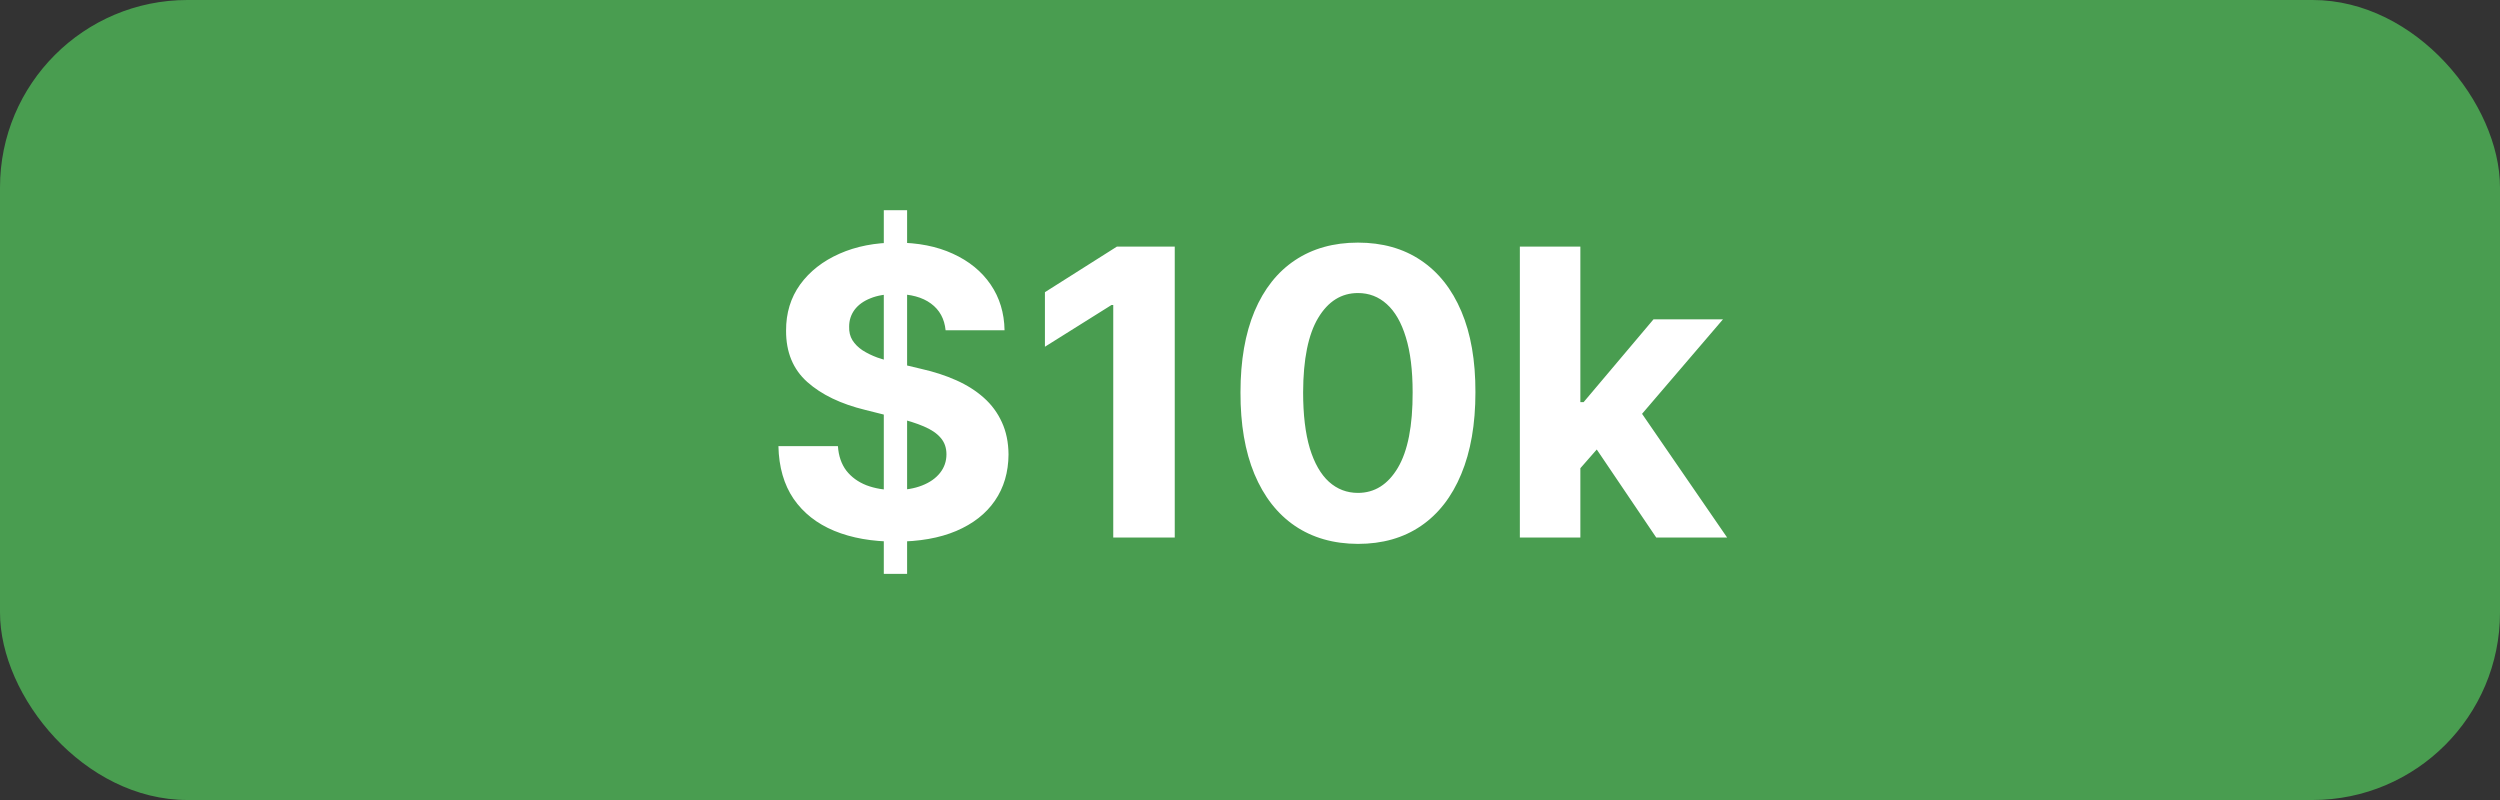 <svg xmlns="http://www.w3.org/2000/svg" width="200" height="64" viewBox="0 0 200 64" fill="none"><rect x="0" y="0" width="200" height="64" fill="#333333" stroke="none"/><rect width="200" height="64" rx="15" fill="#499D50"></rect><path d="M70.704 45.909V16.818H72.568V45.909H70.704ZM75.648 26.421C75.557 25.504 75.167 24.792 74.477 24.284C73.788 23.776 72.852 23.523 71.671 23.523C70.867 23.523 70.189 23.636 69.636 23.864C69.083 24.083 68.659 24.39 68.364 24.784C68.076 25.178 67.932 25.625 67.932 26.125C67.917 26.542 68.004 26.905 68.193 27.216C68.39 27.526 68.659 27.796 69 28.023C69.341 28.242 69.735 28.436 70.182 28.602C70.629 28.761 71.106 28.898 71.614 29.011L73.704 29.511C74.72 29.739 75.651 30.042 76.5 30.421C77.349 30.799 78.083 31.265 78.704 31.818C79.326 32.371 79.807 33.023 80.148 33.773C80.496 34.523 80.674 35.383 80.682 36.352C80.674 37.776 80.311 39.011 79.591 40.057C78.879 41.095 77.849 41.901 76.5 42.477C75.159 43.045 73.542 43.33 71.648 43.33C69.769 43.33 68.133 43.042 66.739 42.466C65.352 41.89 64.269 41.038 63.489 39.909C62.716 38.773 62.311 37.367 62.273 35.693H67.034C67.087 36.474 67.311 37.125 67.704 37.648C68.106 38.163 68.64 38.553 69.307 38.818C69.981 39.076 70.742 39.205 71.591 39.205C72.424 39.205 73.148 39.083 73.761 38.841C74.383 38.599 74.864 38.261 75.204 37.83C75.546 37.398 75.716 36.901 75.716 36.341C75.716 35.818 75.561 35.379 75.25 35.023C74.947 34.667 74.5 34.364 73.909 34.114C73.326 33.864 72.61 33.636 71.761 33.432L69.227 32.795C67.265 32.318 65.716 31.572 64.579 30.557C63.443 29.542 62.879 28.174 62.886 26.454C62.879 25.046 63.254 23.814 64.011 22.761C64.776 21.708 65.826 20.886 67.159 20.296C68.492 19.704 70.008 19.409 71.704 19.409C73.432 19.409 74.939 19.704 76.227 20.296C77.523 20.886 78.53 21.708 79.25 22.761C79.97 23.814 80.341 25.034 80.364 26.421H75.648ZM93.98 19.727V43H89.06V24.398H88.923L83.594 27.739V23.375L89.355 19.727H93.98ZM108.636 43.511C106.682 43.504 105 43.023 103.591 42.068C102.189 41.114 101.11 39.731 100.352 37.92C99.602 36.11 99.231 33.932 99.239 31.386C99.239 28.849 99.614 26.686 100.364 24.898C101.121 23.11 102.201 21.75 103.602 20.818C105.011 19.879 106.689 19.409 108.636 19.409C110.583 19.409 112.258 19.879 113.659 20.818C115.068 21.758 116.152 23.121 116.909 24.909C117.667 26.689 118.042 28.849 118.034 31.386C118.034 33.939 117.655 36.121 116.898 37.932C116.148 39.742 115.072 41.125 113.67 42.08C112.269 43.034 110.591 43.511 108.636 43.511ZM108.636 39.432C109.97 39.432 111.034 38.761 111.83 37.42C112.625 36.08 113.019 34.068 113.011 31.386C113.011 29.621 112.83 28.151 112.466 26.977C112.11 25.803 111.602 24.921 110.943 24.329C110.292 23.739 109.523 23.443 108.636 23.443C107.311 23.443 106.25 24.106 105.455 25.432C104.659 26.758 104.258 28.742 104.25 31.386C104.25 33.174 104.428 34.667 104.784 35.864C105.148 37.053 105.659 37.947 106.318 38.545C106.977 39.136 107.75 39.432 108.636 39.432ZM125.974 37.977L125.986 32.17H126.69L132.281 25.546H137.838L130.327 34.318H129.179L125.974 37.977ZM121.588 43V19.727H126.429V43H121.588ZM132.497 43L127.361 35.398L130.588 31.977L138.168 43H132.497Z" fill="white"></path></svg>